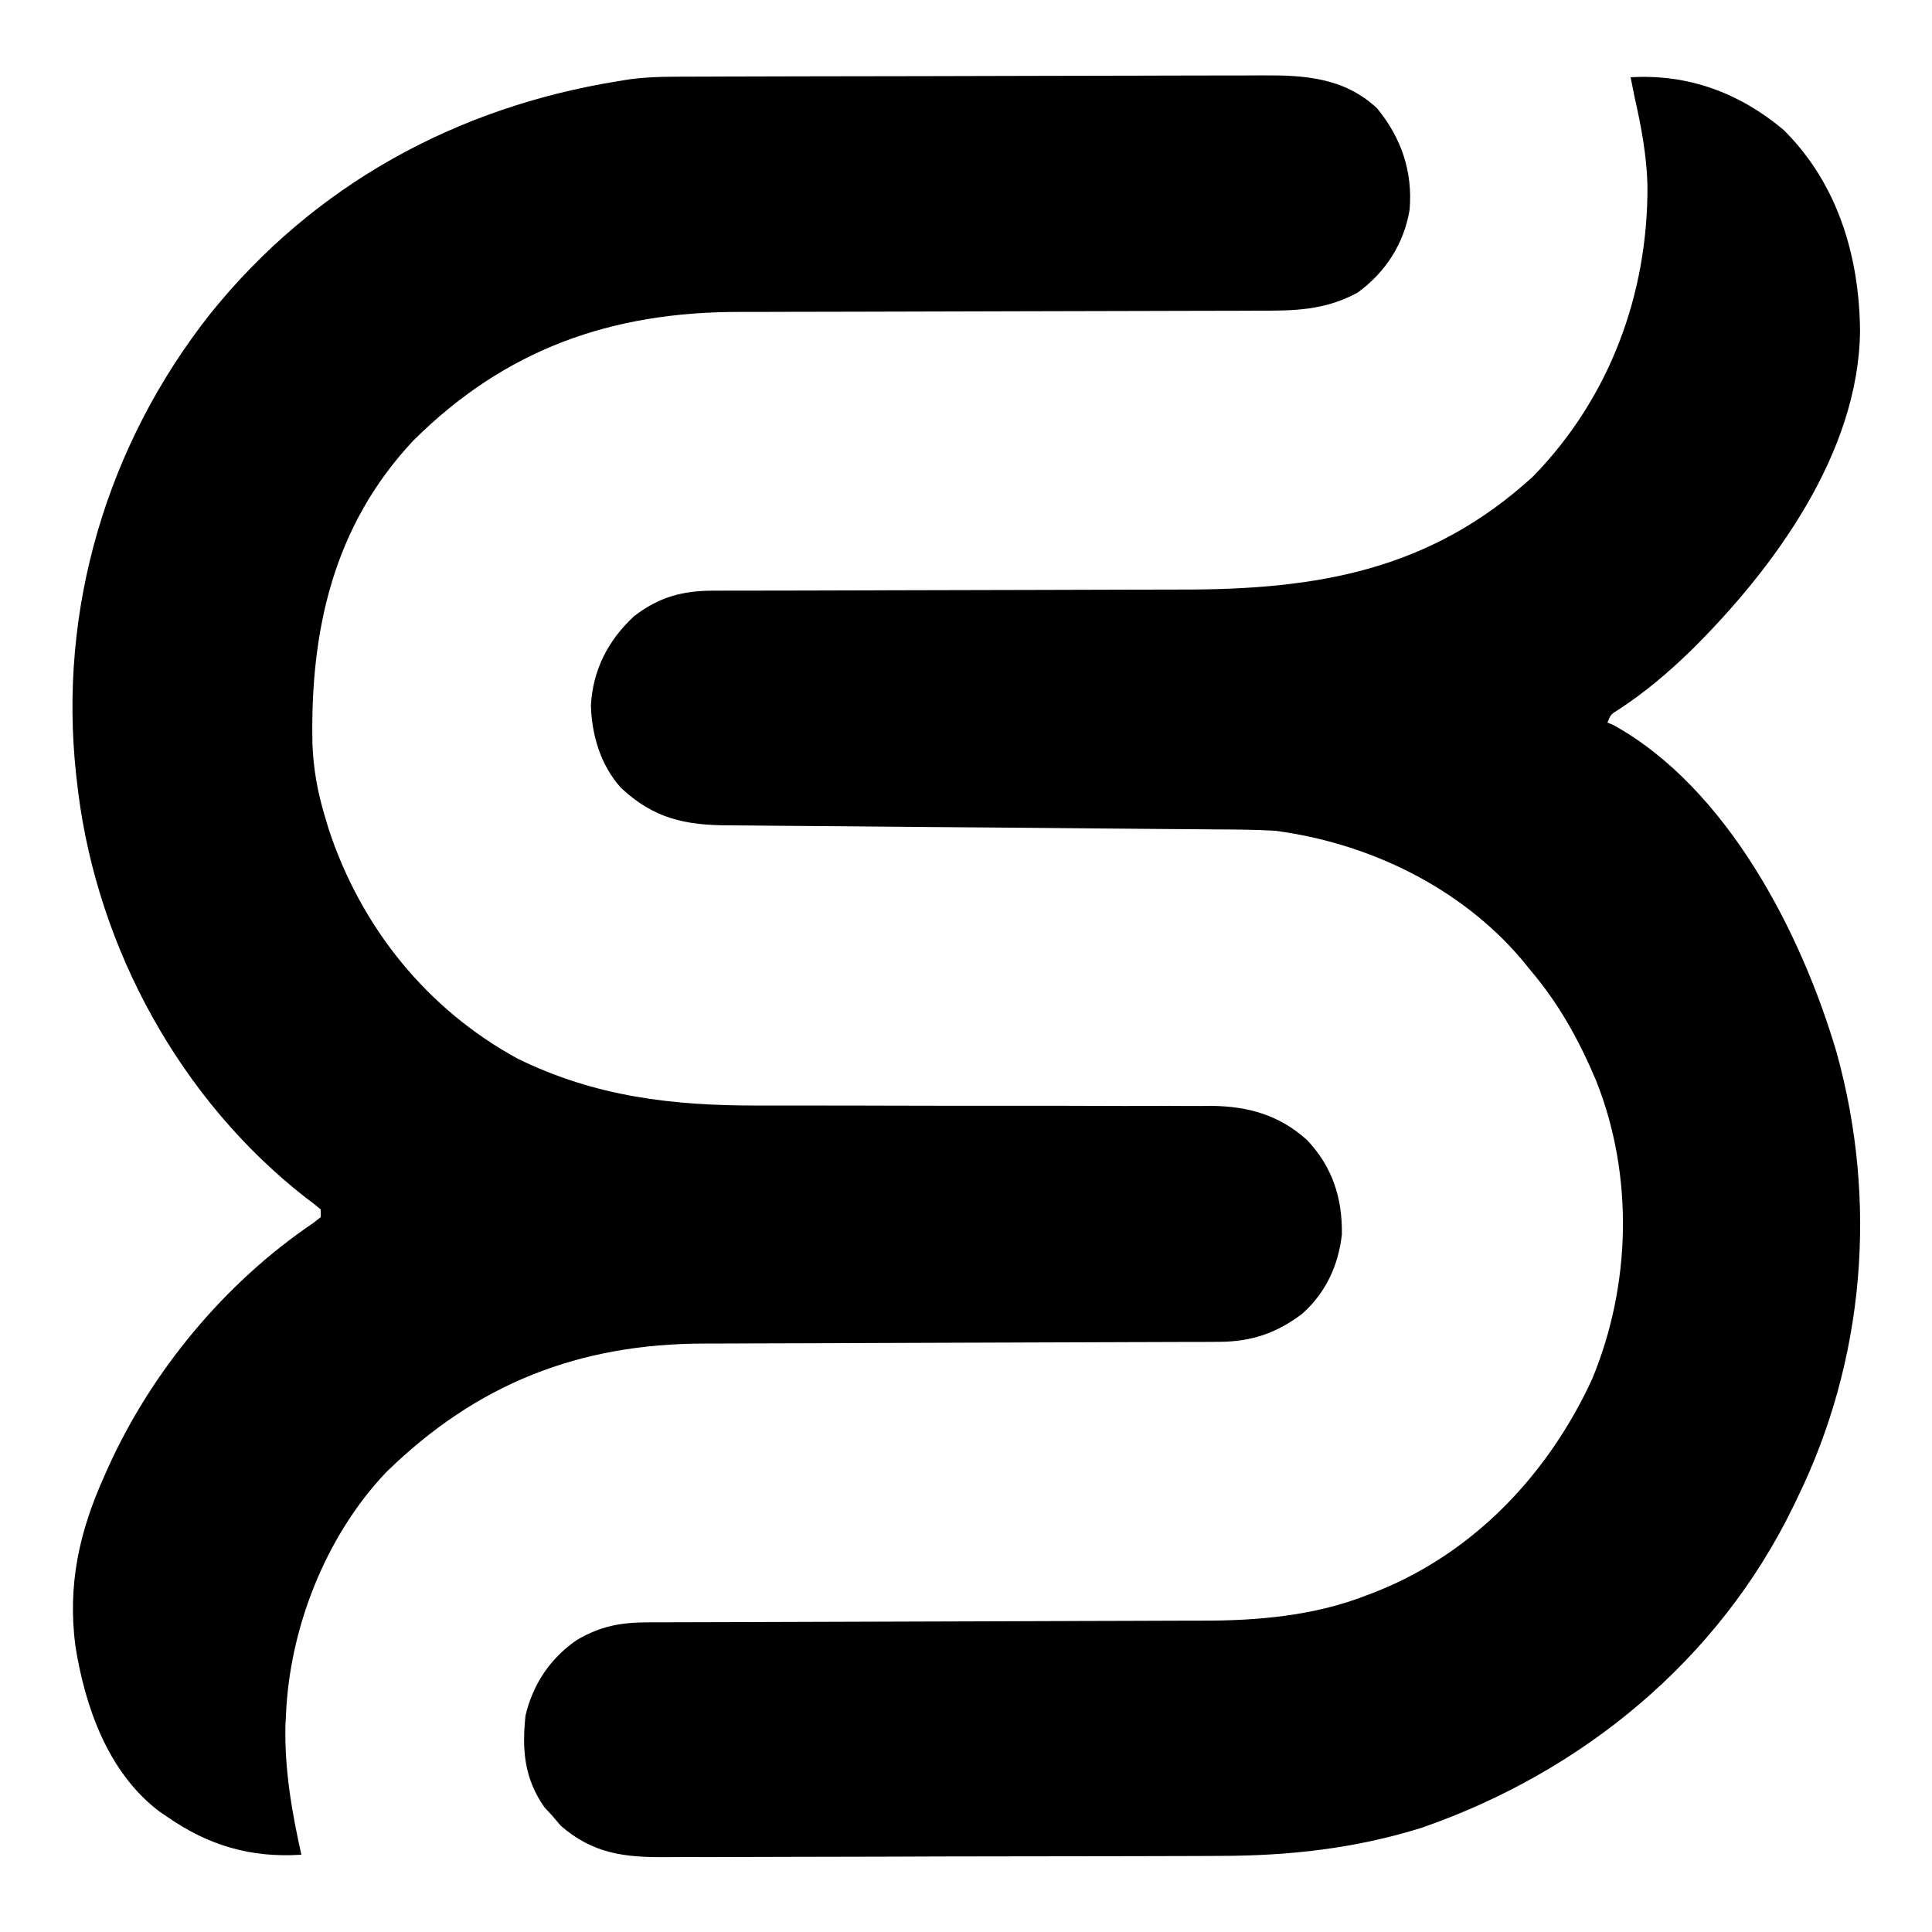 <?xml version="1.0" encoding="UTF-8"?>
<svg version="1.1" xmlns="http://www.w3.org/2000/svg" width="500" height="500">
<path d="M0 0 C14.926 -0.892 28.135 4.032 39.547 13.578 C53.592 27.445 59.213 46.343 59.375 65.688 C59.018 97.169 37.146 127.126 15.515 148.465 C9.688 154.114 3.68 159.214 -3.137 163.66 C-5.132 164.875 -5.132 164.875 -6 167 C-5.477 167.218 -4.953 167.436 -4.414 167.66 C24.982 183.975 44.192 221.396 53.312 252.375 C64.009 290.957 60.652 332.028 43 368 C42.704 368.615 42.408 369.23 42.103 369.864 C22.745 409.679 -12.53 438.599 -54 453 C-71.329 458.439 -88.541 460.301 -106.609 460.306 C-108.319 460.314 -110.029 460.322 -111.739 460.332 C-116.336 460.353 -120.932 460.362 -125.529 460.367 C-128.408 460.371 -131.287 460.377 -134.166 460.384 C-144.227 460.409 -154.289 460.422 -164.35 460.426 C-173.703 460.429 -183.056 460.459 -192.409 460.501 C-200.469 460.536 -208.528 460.551 -216.588 460.552 C-221.39 460.553 -226.191 460.561 -230.992 460.59 C-235.502 460.616 -240.012 460.618 -244.523 460.602 C-246.172 460.6 -247.821 460.607 -249.469 460.623 C-260.201 460.721 -268.464 459.814 -276.875 452.5 C-277.576 451.675 -278.277 450.85 -279 450 C-280.052 448.855 -280.052 448.855 -281.125 447.688 C-286.321 440.24 -286.941 432.884 -286 424 C-284.077 415.861 -279.622 409.187 -272.723 404.43 C-266.524 400.82 -261.436 399.877 -254.256 399.862 C-253.59 399.859 -252.925 399.856 -252.24 399.853 C-250.017 399.845 -247.794 399.844 -245.572 399.842 C-243.974 399.838 -242.377 399.832 -240.78 399.827 C-237.342 399.816 -233.903 399.807 -230.464 399.801 C-225.011 399.79 -219.557 399.77 -214.104 399.748 C-198.595 399.686 -183.087 399.632 -167.579 399.599 C-159.013 399.58 -150.447 399.551 -141.881 399.511 C-137.356 399.49 -132.832 399.474 -128.308 399.472 C-124.039 399.47 -119.77 399.454 -115.501 399.427 C-113.949 399.42 -112.397 399.418 -110.845 399.422 C-96.427 399.448 -81.714 398.148 -68.188 392.812 C-67.403 392.512 -66.618 392.212 -65.809 391.902 C-40.452 381.821 -21.311 361.466 -10 337 C0.118 312.711 0.864 284.254 -8.919 259.693 C-13.39 249.103 -18.534 239.784 -26 231 C-27.044 229.714 -27.044 229.714 -28.109 228.402 C-44.034 209.601 -67.751 198.189 -92 195 C-97.08 194.704 -102.156 194.671 -107.243 194.653 C-108.747 194.64 -110.251 194.627 -111.755 194.612 C-114.973 194.583 -118.19 194.56 -121.408 194.54 C-126.503 194.509 -131.597 194.461 -136.692 194.411 C-151.171 194.269 -165.65 194.149 -180.129 194.046 C-188.143 193.99 -196.156 193.919 -204.17 193.833 C-209.227 193.78 -214.285 193.744 -219.343 193.721 C-222.495 193.703 -225.646 193.668 -228.797 193.629 C-230.251 193.614 -231.705 193.606 -233.159 193.605 C-244.665 193.592 -252.762 191.871 -261.277 183.914 C-266.547 178.059 -268.846 170.343 -269.07 162.559 C-268.582 153.38 -264.614 145.685 -257.898 139.469 C-251.601 134.597 -245.478 132.877 -237.604 132.869 C-236.287 132.865 -234.969 132.861 -233.612 132.857 C-232.153 132.857 -230.695 132.858 -229.236 132.858 C-227.698 132.855 -226.16 132.852 -224.622 132.848 C-221.309 132.84 -217.995 132.835 -214.681 132.831 C-209.425 132.825 -204.169 132.809 -198.913 132.79 C-197.11 132.784 -195.307 132.777 -193.504 132.771 C-192.601 132.768 -191.698 132.765 -190.768 132.761 C-178.535 132.719 -166.303 132.686 -154.07 132.674 C-145.816 132.666 -137.562 132.643 -129.307 132.605 C-124.947 132.585 -120.587 132.573 -116.227 132.578 C-81.469 132.61 -51.983 127.798 -25.25 103.309 C-5.473 83.016 4.509 56.184 4.363 28.047 C4.157 20.163 2.743 12.678 1 5 C0.662 3.334 0.327 1.668 0 0 Z " fill="#000000" transform="translate(422,20)"/>
<path d="M0 0 C1.064 -0.006 1.064 -0.006 2.15 -0.011 C4.509 -0.022 6.869 -0.026 9.228 -0.03 C10.928 -0.036 12.627 -0.043 14.326 -0.05 C19.889 -0.071 25.451 -0.081 31.014 -0.091 C32.934 -0.095 34.854 -0.099 36.774 -0.103 C45.793 -0.122 54.813 -0.137 63.832 -0.145 C74.225 -0.155 84.618 -0.181 95.011 -0.222 C103.058 -0.252 111.105 -0.267 119.152 -0.27 C123.952 -0.272 128.752 -0.281 133.552 -0.306 C138.069 -0.33 142.586 -0.334 147.103 -0.324 C148.755 -0.323 150.407 -0.329 152.059 -0.343 C163.149 -0.43 173.493 0.194 182.018 8.194 C188.31 15.867 191.257 24.592 190.428 34.417 C188.952 43.289 184.168 50.652 176.94 55.893 C168.339 60.541 160.466 60.579 150.911 60.548 C149.32 60.554 147.729 60.561 146.138 60.569 C142.722 60.584 139.307 60.59 135.891 60.588 C130.475 60.586 125.06 60.606 119.645 60.629 C109.113 60.67 98.581 60.688 88.049 60.705 C74.673 60.727 61.297 60.761 47.921 60.812 C42.553 60.832 37.186 60.841 31.818 60.843 C28.456 60.846 25.095 60.857 21.733 60.869 C20.192 60.874 18.65 60.875 17.109 60.872 C-16.167 60.817 -43.637 70.485 -67.47 94.229 C-88.165 116.318 -94.144 143.416 -93.516 172.831 C-93.256 179.174 -92.21 185.054 -90.38 191.147 C-90.04 192.294 -89.7 193.442 -89.349 194.624 C-81.014 220.022 -63.973 241.29 -40.38 254.147 C-20.263 263.993 -0.274 266.322 21.94 266.257 C23.322 266.257 24.703 266.257 26.085 266.258 C29.032 266.259 31.978 266.258 34.925 266.255 C39.597 266.251 44.268 266.26 48.939 266.272 C49.732 266.275 50.524 266.277 51.341 266.279 C52.96 266.283 54.58 266.287 56.199 266.291 C67.053 266.319 77.906 266.339 88.76 266.322 C96.112 266.311 103.464 266.32 110.817 266.354 C114.695 266.371 118.572 266.378 122.451 266.358 C126.098 266.34 129.744 266.35 133.391 266.38 C135.347 266.39 137.304 266.37 139.26 266.348 C148.72 266.469 156.724 268.739 163.886 275.188 C170.434 282.102 173.039 290.174 172.897 299.616 C172.021 307.614 168.668 314.822 162.62 320.147 C156.035 325.176 149.417 327.39 141.07 327.412 C139.795 327.42 138.52 327.429 137.206 327.437 C135.81 327.436 134.414 327.435 133.018 327.434 C131.534 327.44 130.05 327.447 128.566 327.455 C125.378 327.47 122.191 327.479 119.003 327.483 C113.949 327.489 108.896 327.511 103.842 327.535 C93.101 327.584 82.36 327.616 71.62 327.647 C60.049 327.68 48.479 327.717 36.908 327.771 C31.899 327.794 26.89 327.808 21.88 327.815 C18.743 327.821 15.605 327.835 12.468 327.851 C11.029 327.857 9.591 327.86 8.152 327.858 C-24.519 327.839 -51.065 338.27 -74.47 361.194 C-90.119 377.68 -99.47 401.546 -100.38 424.147 C-100.42 424.894 -100.46 425.64 -100.501 426.409 C-100.817 437.66 -98.853 449.205 -96.38 460.147 C-109.571 461.003 -120.573 457.73 -131.38 450.147 C-131.993 449.731 -132.605 449.314 -133.236 448.885 C-146.457 438.811 -152.373 421.867 -154.88 406.069 C-156.906 390.176 -153.886 376.606 -147.38 362.147 C-147.094 361.502 -146.808 360.857 -146.513 360.193 C-135.179 335.03 -116.214 312.144 -93.329 296.671 C-92.365 295.917 -92.365 295.917 -91.38 295.147 C-91.38 294.487 -91.38 293.827 -91.38 293.147 C-92.689 292.029 -94.057 290.98 -95.443 289.96 C-127.674 264.723 -148.967 225.774 -154.13 185.265 C-154.213 184.566 -154.295 183.867 -154.38 183.147 C-154.473 182.364 -154.566 181.58 -154.661 180.773 C-159.369 137.779 -146.702 95.227 -119.99 61.385 C-93.235 28.089 -56.406 7.909 -14.38 1.147 C-12.805 0.893 -12.805 0.893 -11.198 0.633 C-7.419 0.152 -3.808 0.013 0 0 Z " fill="#000000" transform="translate(174.38,19.853)"/>
</svg>
